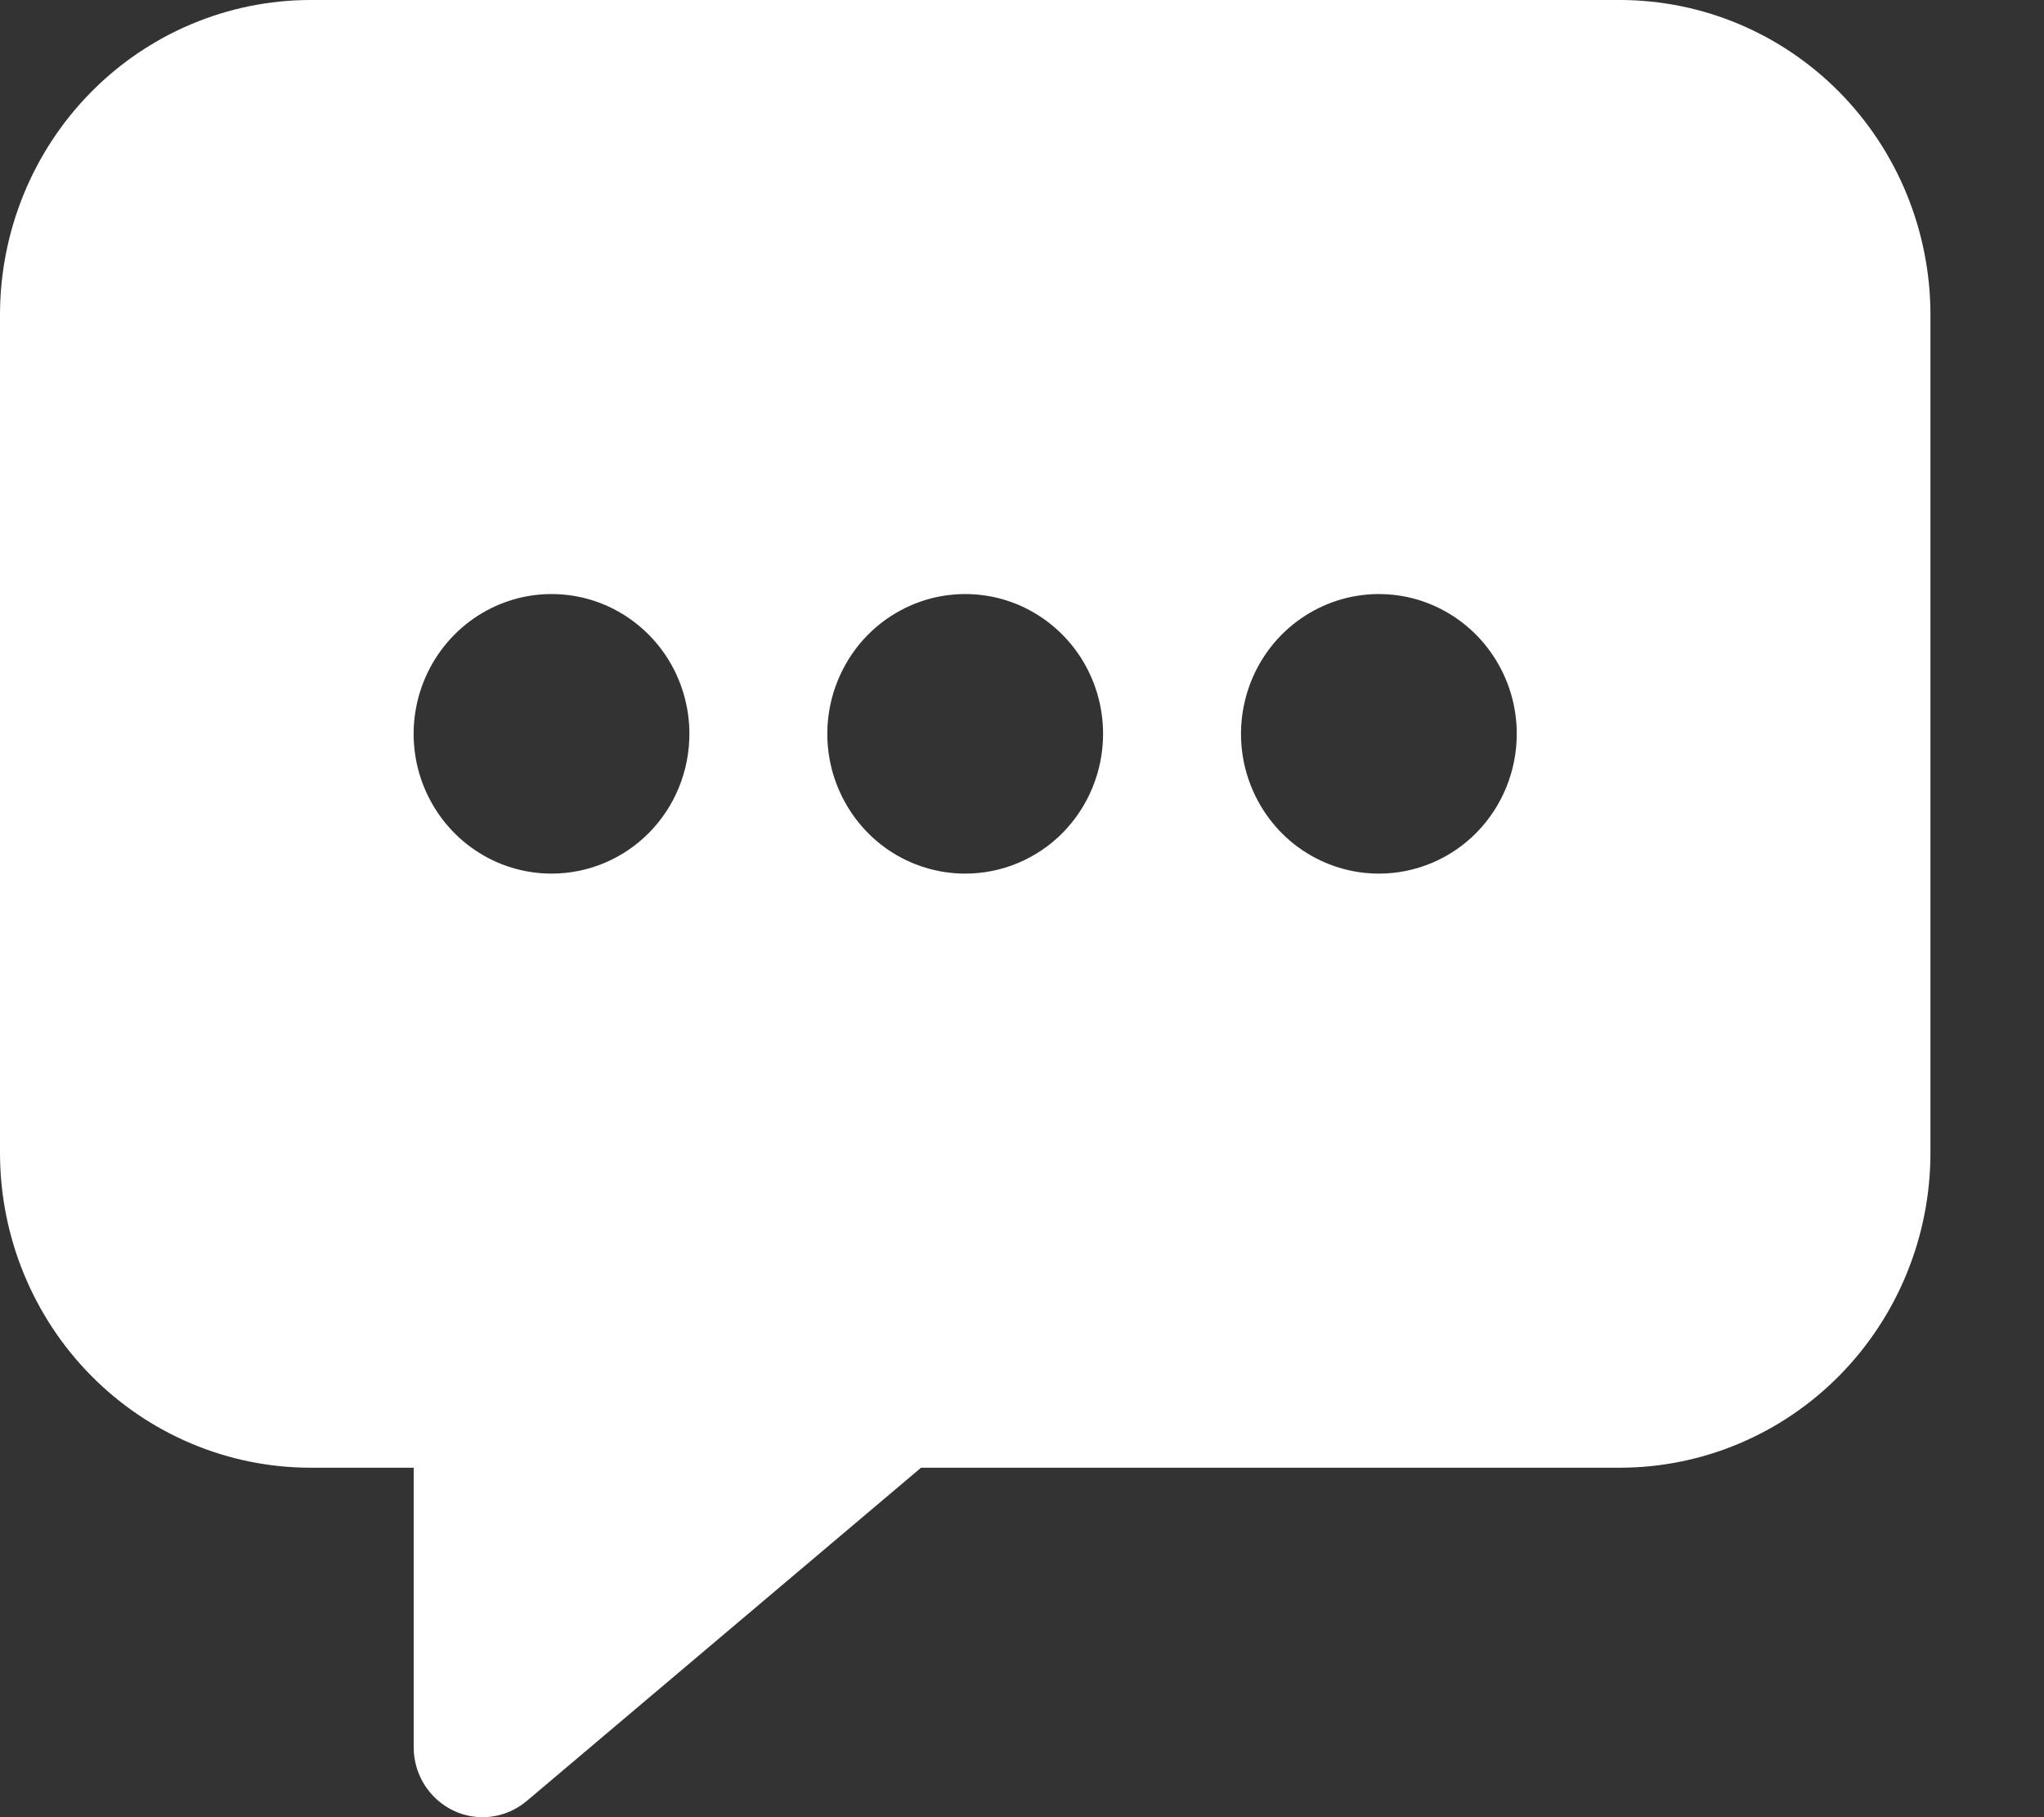 <?xml version="1.0" encoding="UTF-8"?> <svg xmlns="http://www.w3.org/2000/svg" width="18" height="16" viewBox="0 0 18 16" fill="none"><rect x="0" y="0" width="18" height="16" fill="#333333" stroke="none"/><path d="M14.268 0H2.732C2.008 0.001 1.313 0.293 0.801 0.812C0.289 1.331 0.001 2.035 0 2.769V10.154C0.001 10.888 0.289 11.592 0.801 12.111C1.313 12.63 2.008 12.922 2.732 12.923H3.643V15.384C3.643 15.502 3.676 15.616 3.738 15.715C3.8 15.813 3.888 15.892 3.993 15.942C4.097 15.992 4.213 16.01 4.328 15.995C4.442 15.98 4.55 15.932 4.639 15.857L8.111 12.923H14.268C14.992 12.922 15.687 12.63 16.199 12.111C16.711 11.592 16.999 10.888 17 10.154V2.769C16.999 2.035 16.711 1.331 16.199 0.812C15.687 0.293 14.992 0.001 14.268 0ZM4.857 7.692C4.617 7.692 4.382 7.62 4.183 7.485C3.983 7.35 3.827 7.157 3.735 6.932C3.643 6.708 3.619 6.46 3.666 6.221C3.713 5.983 3.829 5.763 3.999 5.591C4.168 5.419 4.385 5.302 4.62 5.254C4.856 5.207 5.1 5.231 5.322 5.324C5.544 5.418 5.733 5.575 5.867 5.778C6 5.98 6.071 6.218 6.071 6.461C6.071 6.788 5.944 7.101 5.716 7.332C5.488 7.563 5.179 7.692 4.857 7.692ZM8.5 7.692C8.26 7.692 8.025 7.62 7.825 7.485C7.626 7.35 7.47 7.157 7.378 6.932C7.286 6.708 7.262 6.46 7.309 6.221C7.356 5.983 7.472 5.763 7.641 5.591C7.811 5.419 8.028 5.302 8.263 5.254C8.499 5.207 8.743 5.231 8.965 5.324C9.187 5.418 9.376 5.575 9.51 5.778C9.643 5.98 9.714 6.218 9.714 6.461C9.714 6.788 9.586 7.101 9.359 7.332C9.131 7.563 8.822 7.692 8.5 7.692ZM12.143 7.692C11.903 7.692 11.668 7.62 11.468 7.485C11.268 7.35 11.113 7.157 11.021 6.932C10.929 6.708 10.905 6.46 10.952 6.221C10.999 5.983 11.114 5.763 11.284 5.591C11.454 5.419 11.67 5.302 11.906 5.254C12.142 5.207 12.386 5.231 12.607 5.324C12.829 5.418 13.019 5.575 13.152 5.778C13.286 5.98 13.357 6.218 13.357 6.461C13.357 6.788 13.229 7.101 13.002 7.332C12.774 7.563 12.465 7.692 12.143 7.692Z" fill="white"></path></svg> 